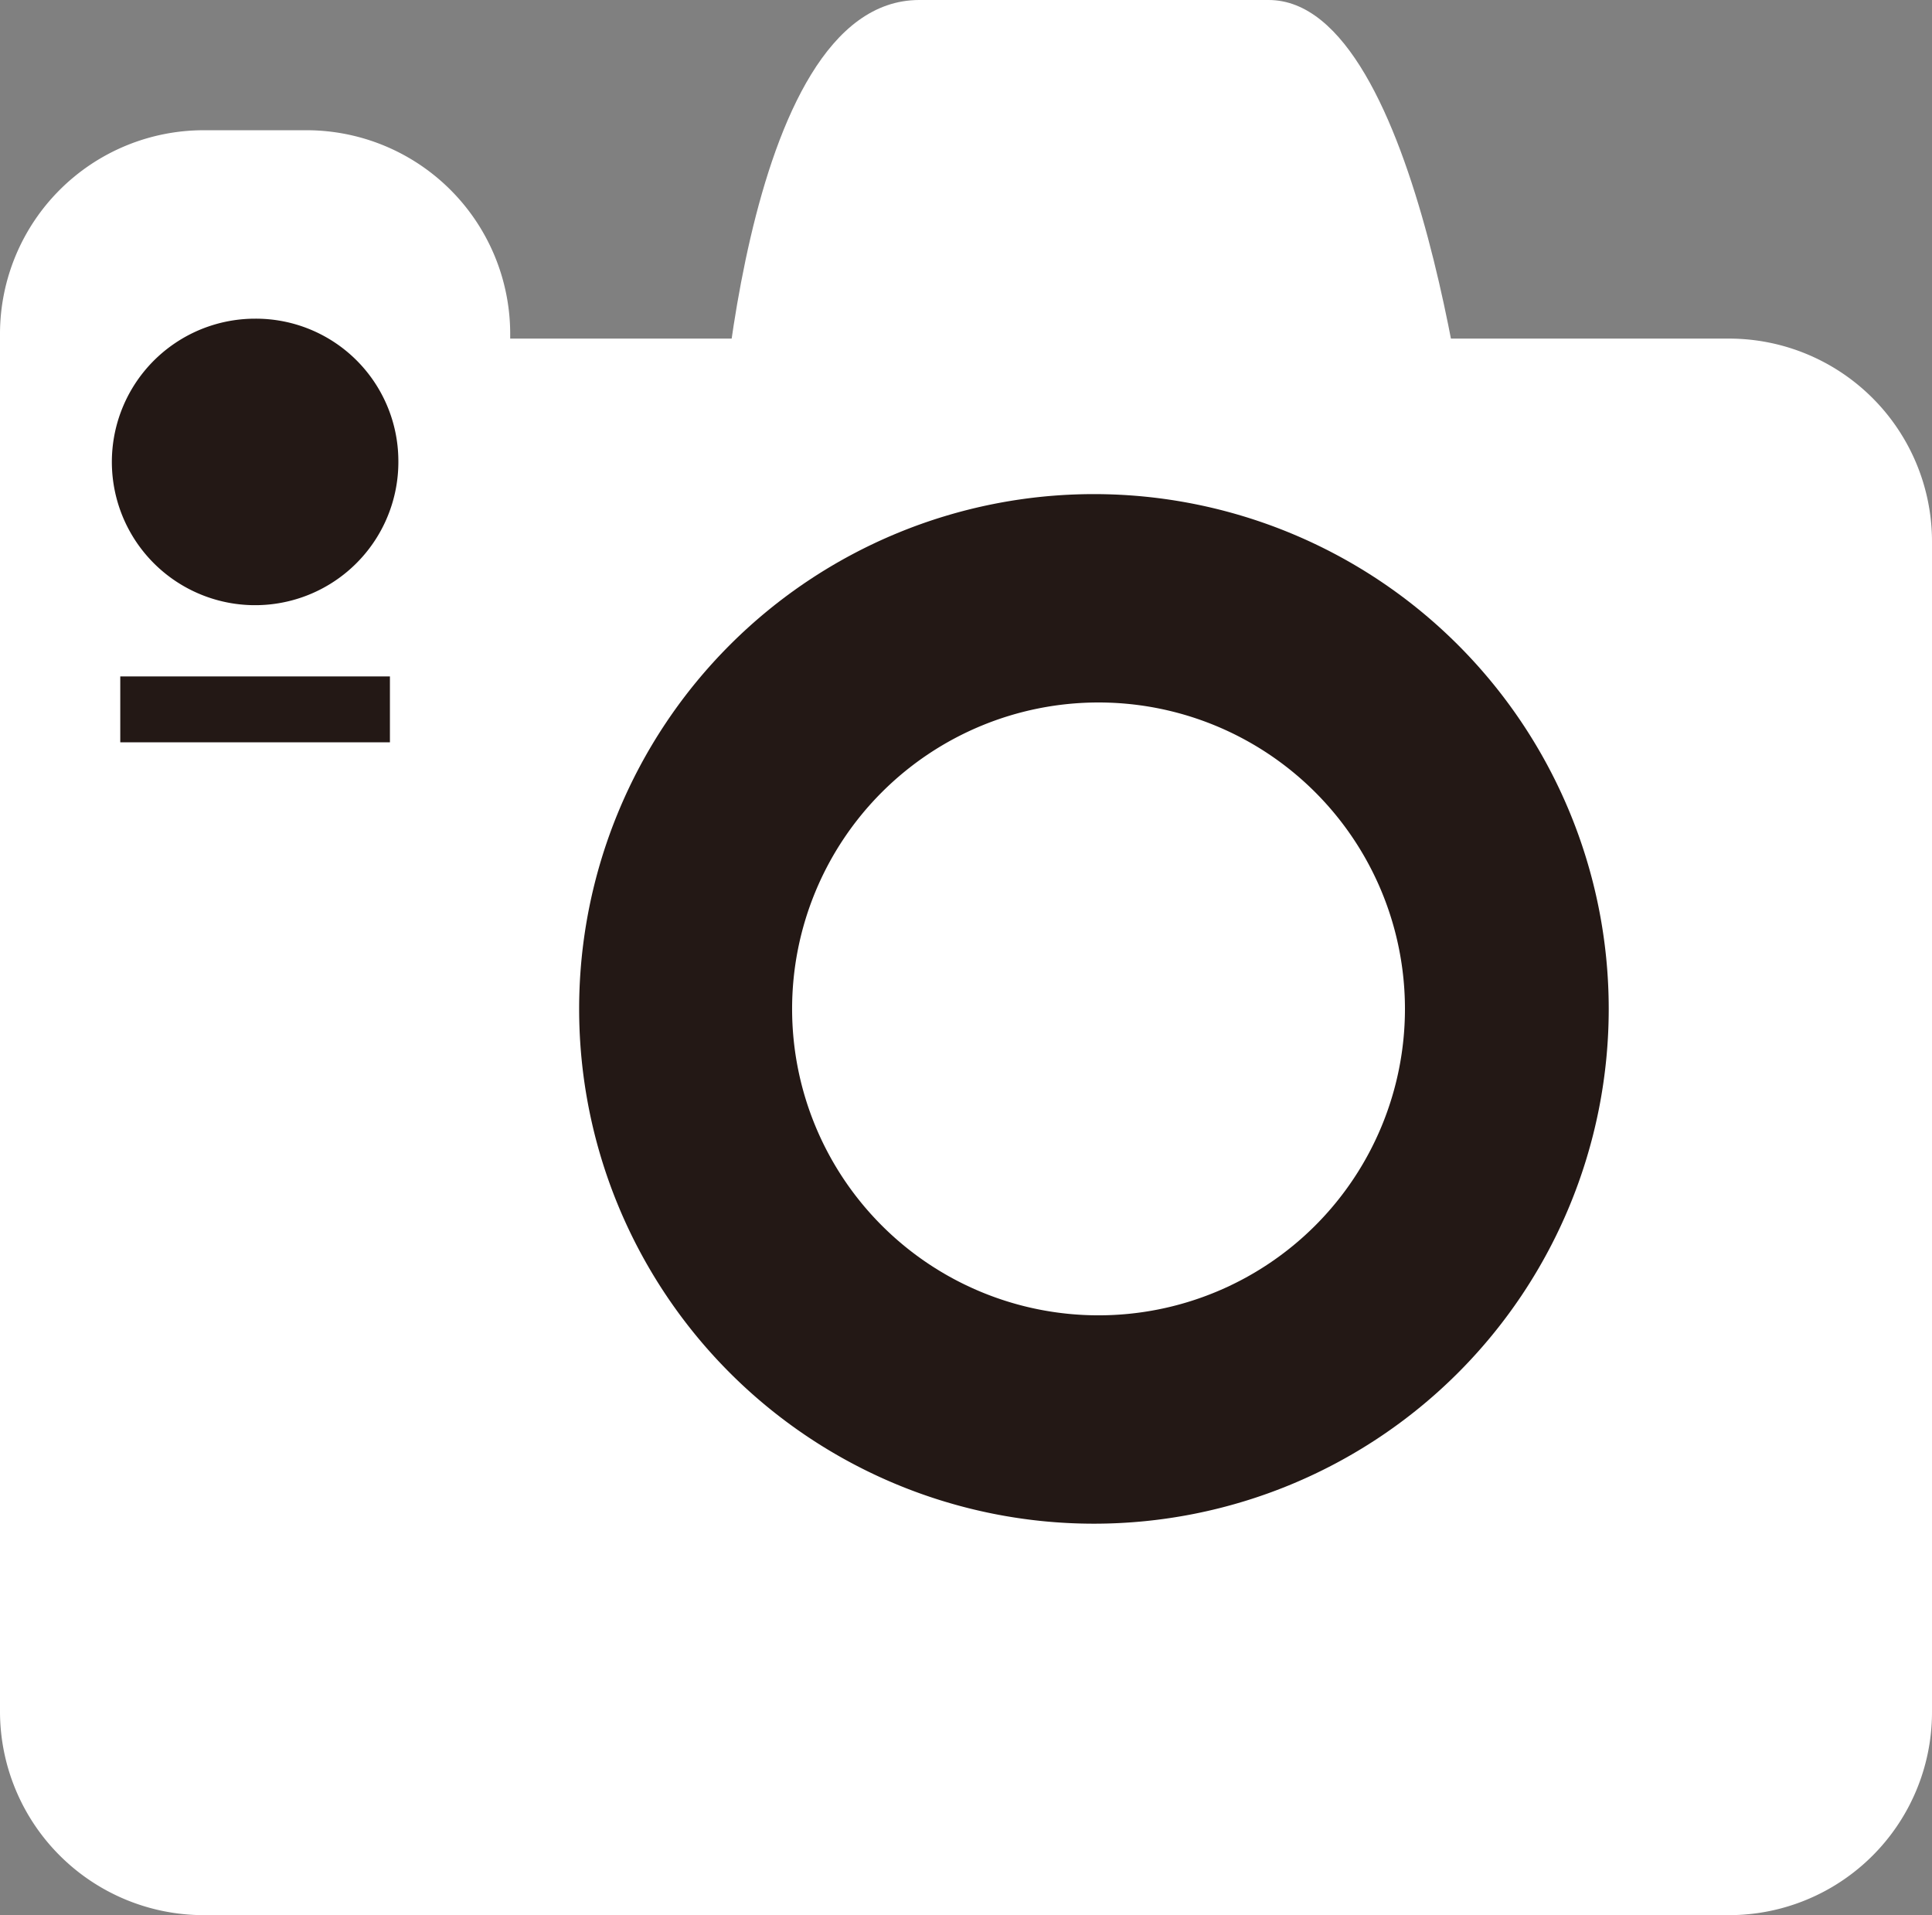 <svg xmlns="http://www.w3.org/2000/svg" viewBox="0 0 25.22 25">
  <rect x="0" y="0" width="25.22" height="25" fill="#808080" stroke="none"/>
  <defs>
    <style>
      .cls-1 {
        fill: #fff;
      }

      .cls-2 {
        fill: #231815;
      }
    </style>
  </defs>
  <g id="レイヤー_2" data-name="レイヤー 2">
    <g id="イラスト">
      <g>
        <path class="cls-1" d="M25.22,22.34A2.65,2.65,0,0,1,22.57,25H2.66A2.66,2.66,0,0,1,0,22.34V7.07A2.66,2.66,0,0,1,2.66,4.42H22.57a2.65,2.65,0,0,1,2.65,2.65Z"/>
        <path class="cls-1" d="M6.66,7.71A2.66,2.66,0,0,1,4,10.36H2.66A2.66,2.66,0,0,1,0,7.71V4.35A2.66,2.66,0,0,1,2.66,1.7H4A2.66,2.66,0,0,1,6.66,4.35Z"/>
        <path class="cls-1" d="M9.37,6.21S9.63,0,12,0h4.56c2,0,2.66,6.21,2.66,6.21"/>
        <path class="cls-2" d="M5.2,6A1.87,1.87,0,1,1,3.33,4.16,1.86,1.86,0,0,1,5.2,6Z"/>
        <path class="cls-2" d="M21,13.17a6.72,6.72,0,1,1-6.72-6.72A6.72,6.72,0,0,1,21,13.17Z"/>
        <path class="cls-1" d="M18.34,13.17a4,4,0,1,1-4-4A4,4,0,0,1,18.34,13.17Z"/>
        <rect class="cls-2" x="1.57" y="8.83" width="3.52" height="0.86"/>
      </g>
    </g>
  </g>
</svg>

